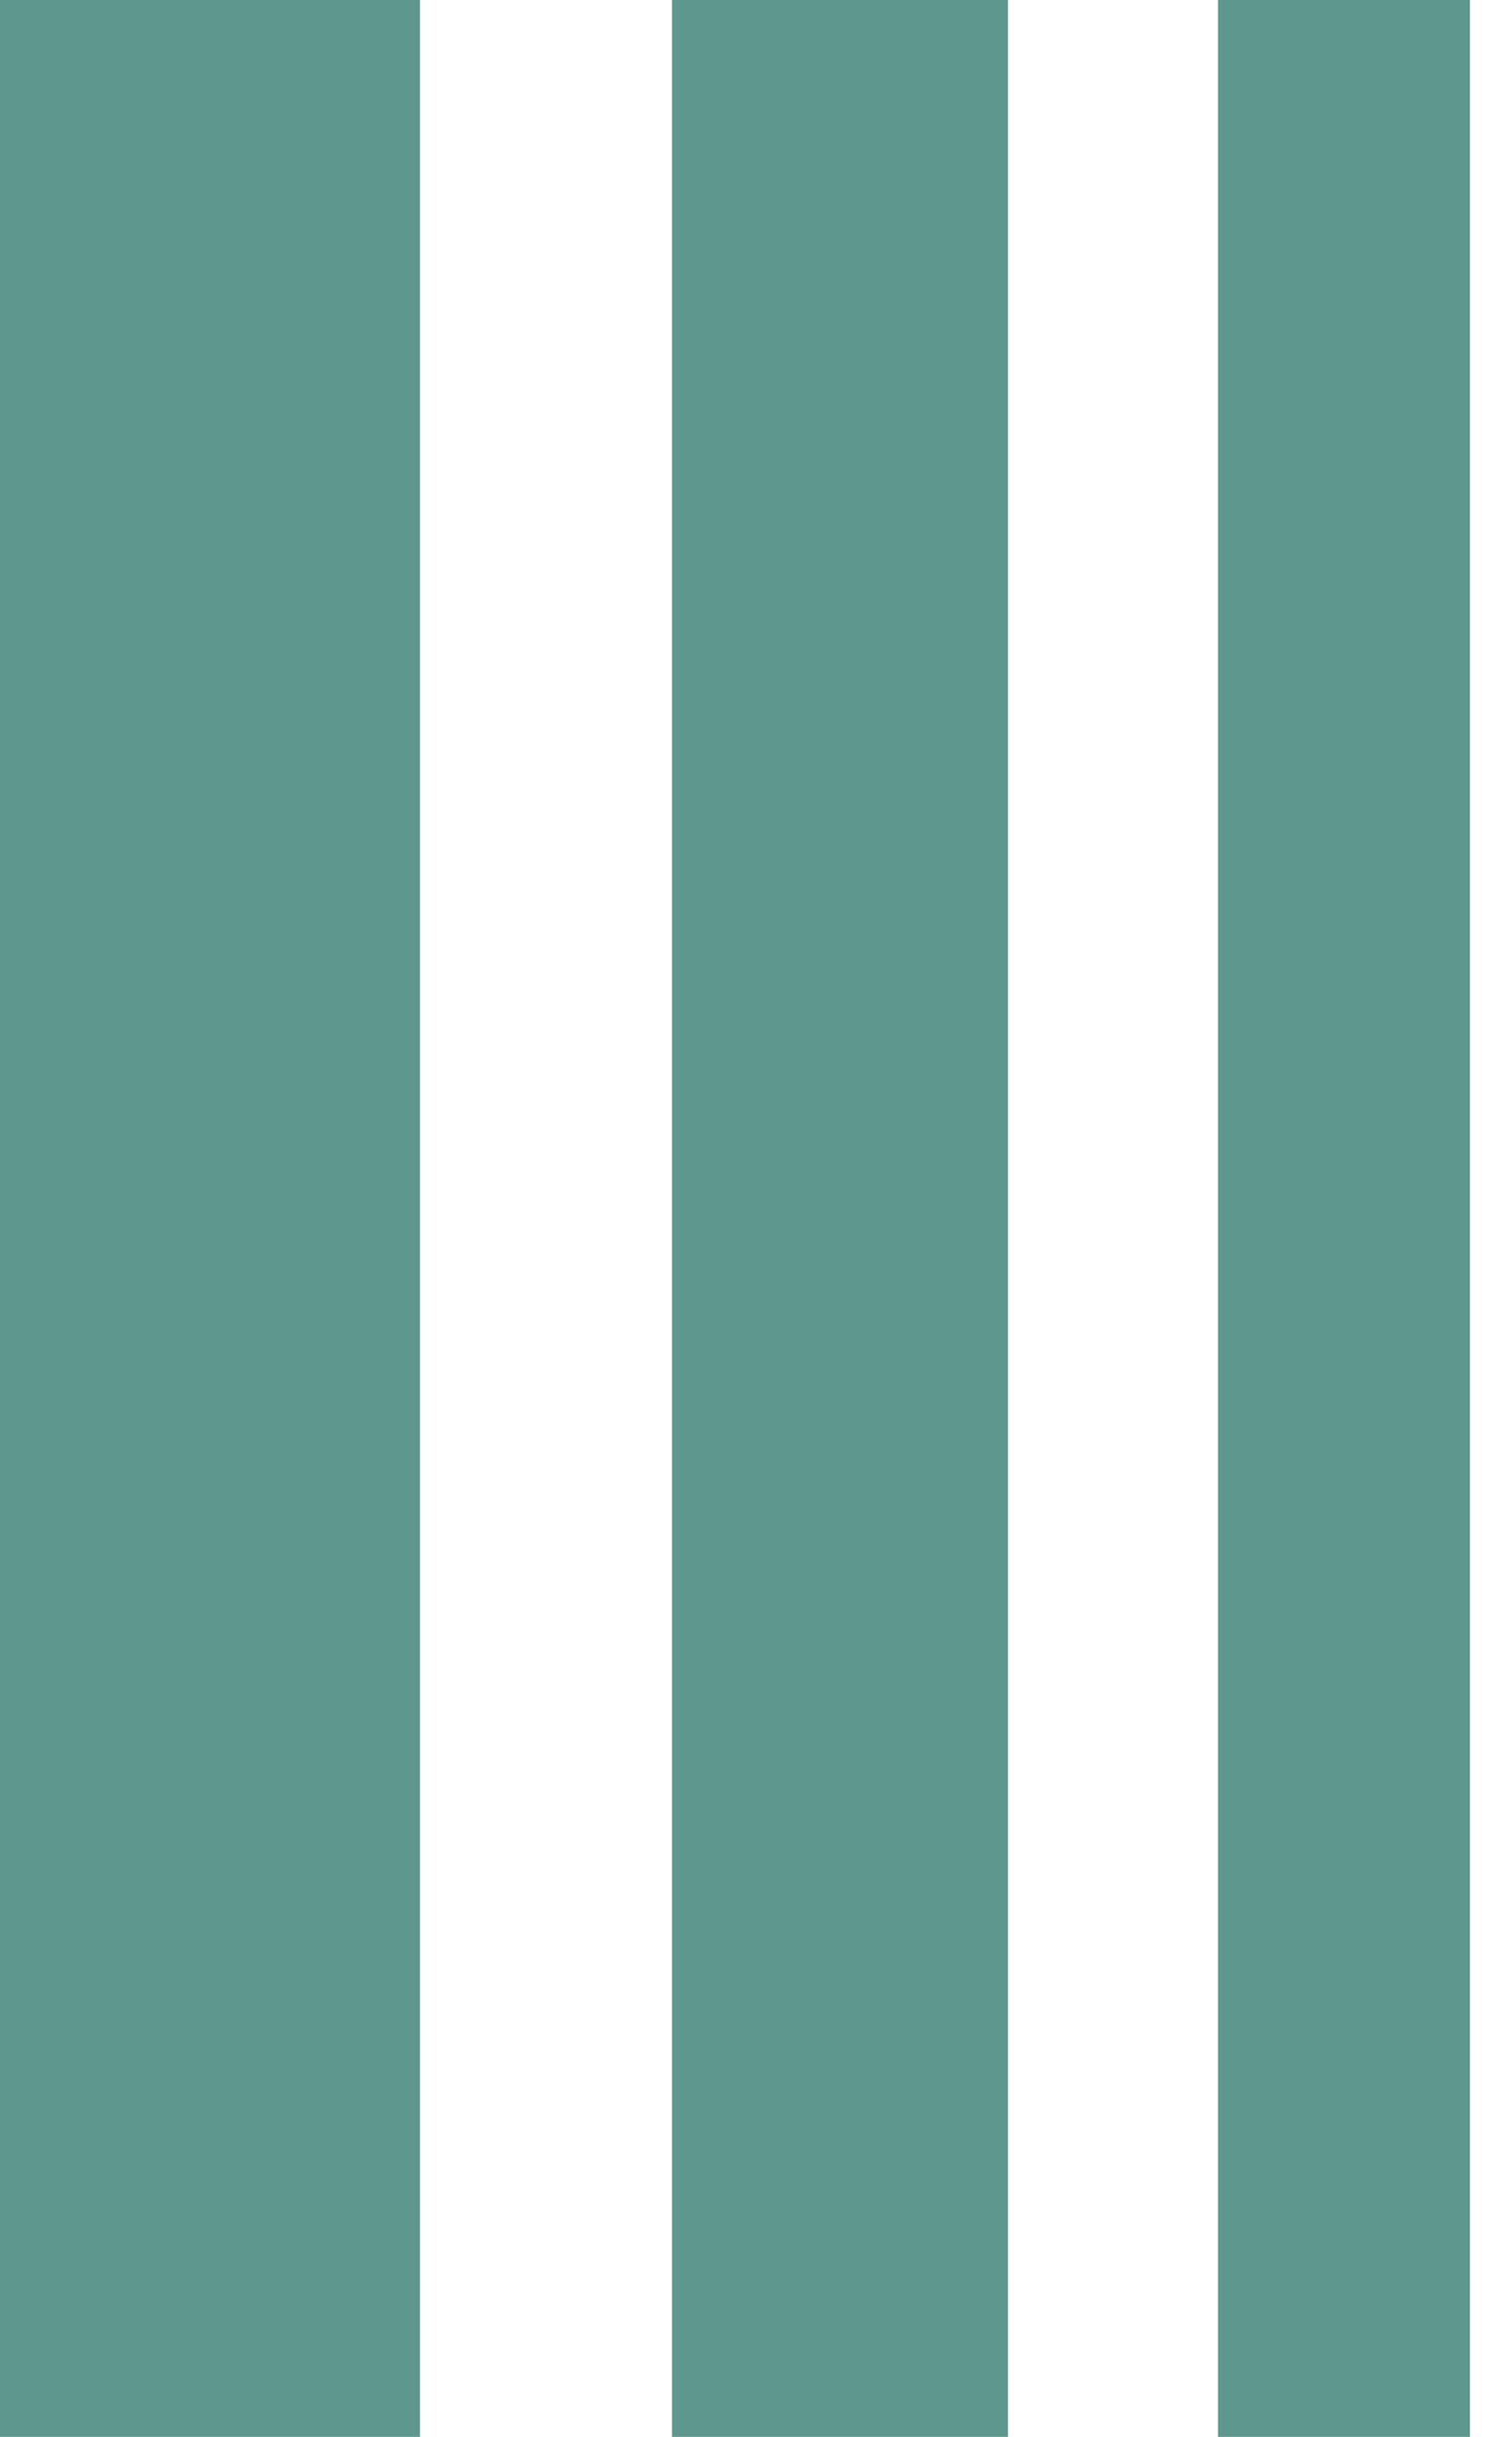 <?xml version="1.0" encoding="UTF-8"?> <svg xmlns="http://www.w3.org/2000/svg" width="18" height="29" viewBox="0 0 18 29" fill="none"><rect width="5" height="29" fill="#5E978D"></rect><rect x="8" width="4" height="29" fill="#5E978D"></rect><path d="M14.5 0H17.5V29H14.5V0Z" fill="#5E978D"></path></svg> 